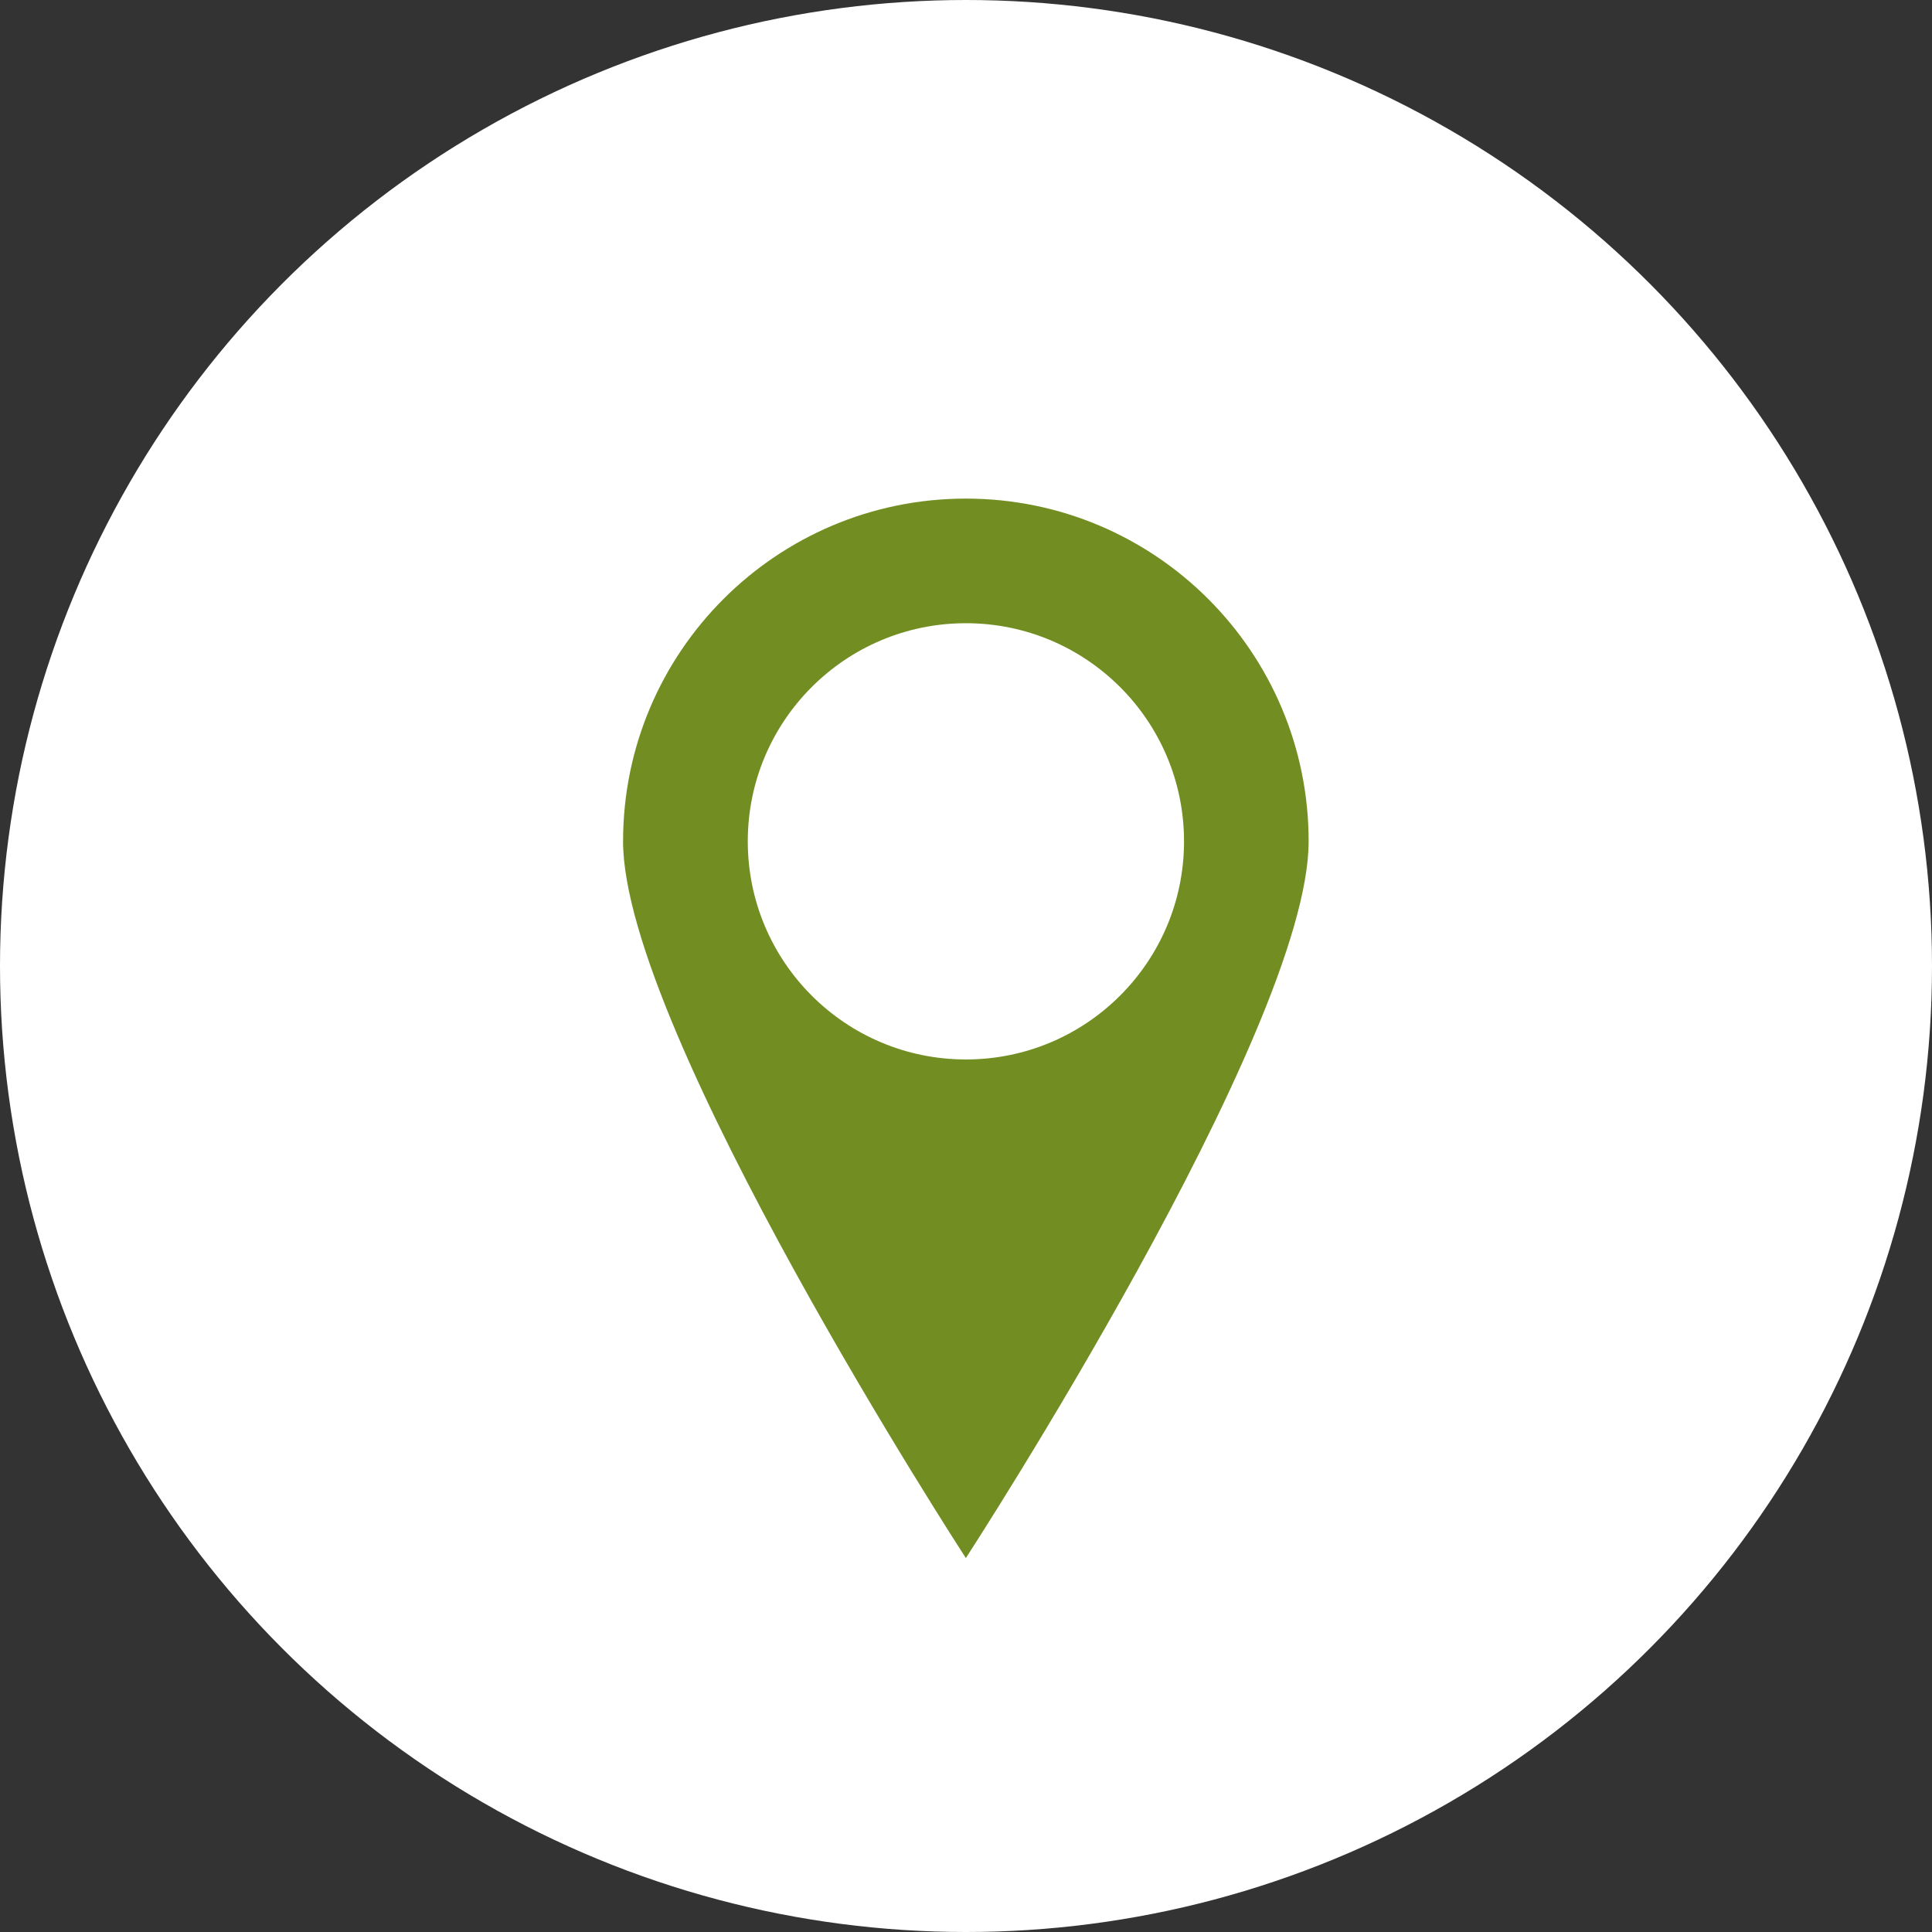 <?xml version="1.0" encoding="UTF-8"?> <svg xmlns="http://www.w3.org/2000/svg" width="40" height="40" viewBox="0 0 40 40" fill="none"><rect x="0" y="0" width="40" height="40" fill="#333333" stroke="none"/> <circle cx="20" cy="20" r="20" fill="white"></circle> <path d="M27.094 17.419C27.094 21.339 19.997 32.258 19.997 32.258C19.997 32.258 12.9 21.339 12.9 17.419C12.9 13.5 16.078 10.323 19.997 10.323C23.917 10.323 27.094 13.5 27.094 17.419Z" fill="#728E22"></path> <circle cx="19.998" cy="17.419" r="4.516" fill="white"></circle> </svg> 